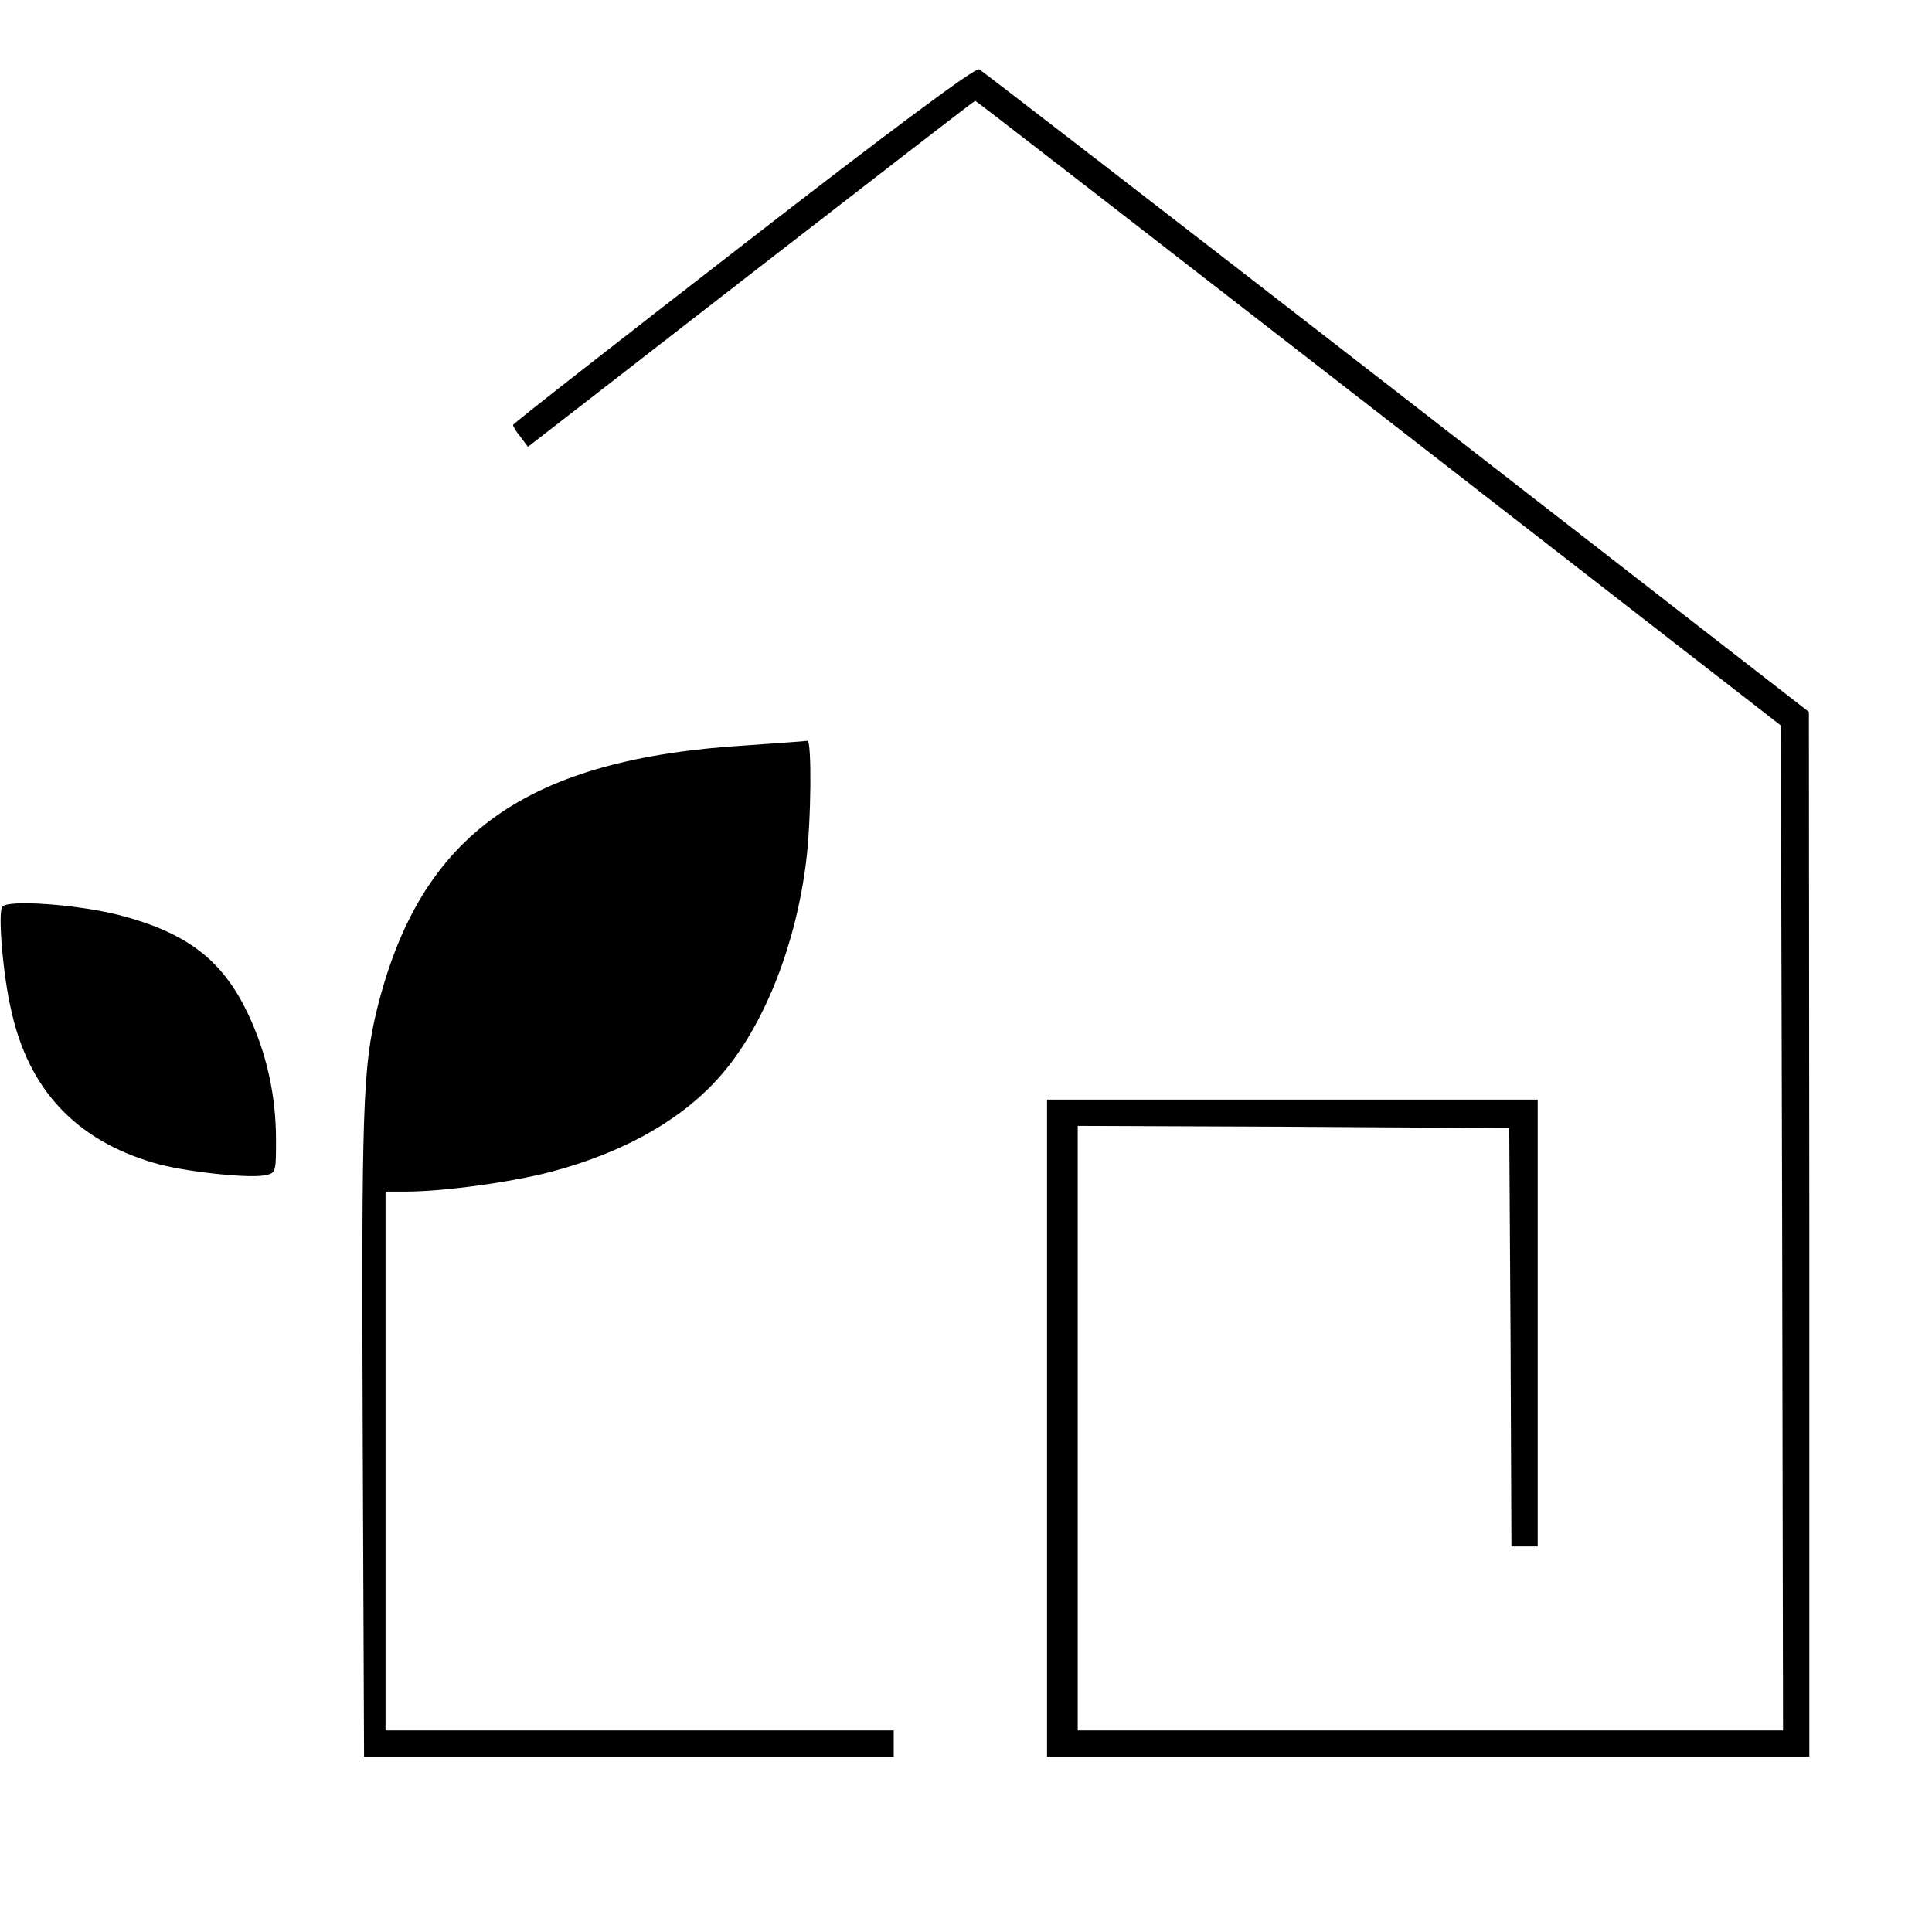 <?xml version="1.0" standalone="no"?>
<!DOCTYPE svg PUBLIC "-//W3C//DTD SVG 20010904//EN"
 "http://www.w3.org/TR/2001/REC-SVG-20010904/DTD/svg10.dtd">
<svg version="1.0" xmlns="http://www.w3.org/2000/svg"
 width="441pt" height="441pt" viewBox="0 0 441 441"
 preserveAspectRatio="xMidYMid meet">
<g transform="translate(0,441) scale(0.1,-0.1)"
fill="#000000" stroke="none">
<path d="M1697 3852 c-289 -224 -526 -409 -526 -412 0 -3 7 -15 17 -27 l17
-23 509 395 c280 217 510 395 512 395 2 0 416 -321 921 -713 l918 -713 3
-1147 2 -1147 -805 0 -805 0 0 690 0 690 493 -2 492 -3 3 -477 2 -478 30 0 30
0 0 510 0 510 -560 0 -560 0 0 -750 0 -750 870 0 870 0 0 1193 -1 1192 -940
730 c-518 402 -947 733 -954 737 -8 5 -208 -144 -538 -400z"/>
<path d="M1709 2709 c-507 -30 -749 -202 -848 -601 -33 -134 -36 -226 -33
-985 l3 -723 605 0 604 0 0 30 0 30 -580 0 -580 0 0 615 0 615 45 0 c86 0 240
21 332 45 174 46 312 126 399 233 92 112 161 289 184 475 12 95 13 278 3 276
-5 -1 -65 -5 -134 -10z"/>
<path d="M5 2340 c-10 -16 2 -158 21 -238 40 -180 148 -294 324 -346 65 -20
214 -36 253 -29 27 5 27 6 27 82 0 101 -22 199 -64 287 -58 123 -140 185 -293
225 -98 25 -257 36 -268 19z"/>
</g>
</svg>
